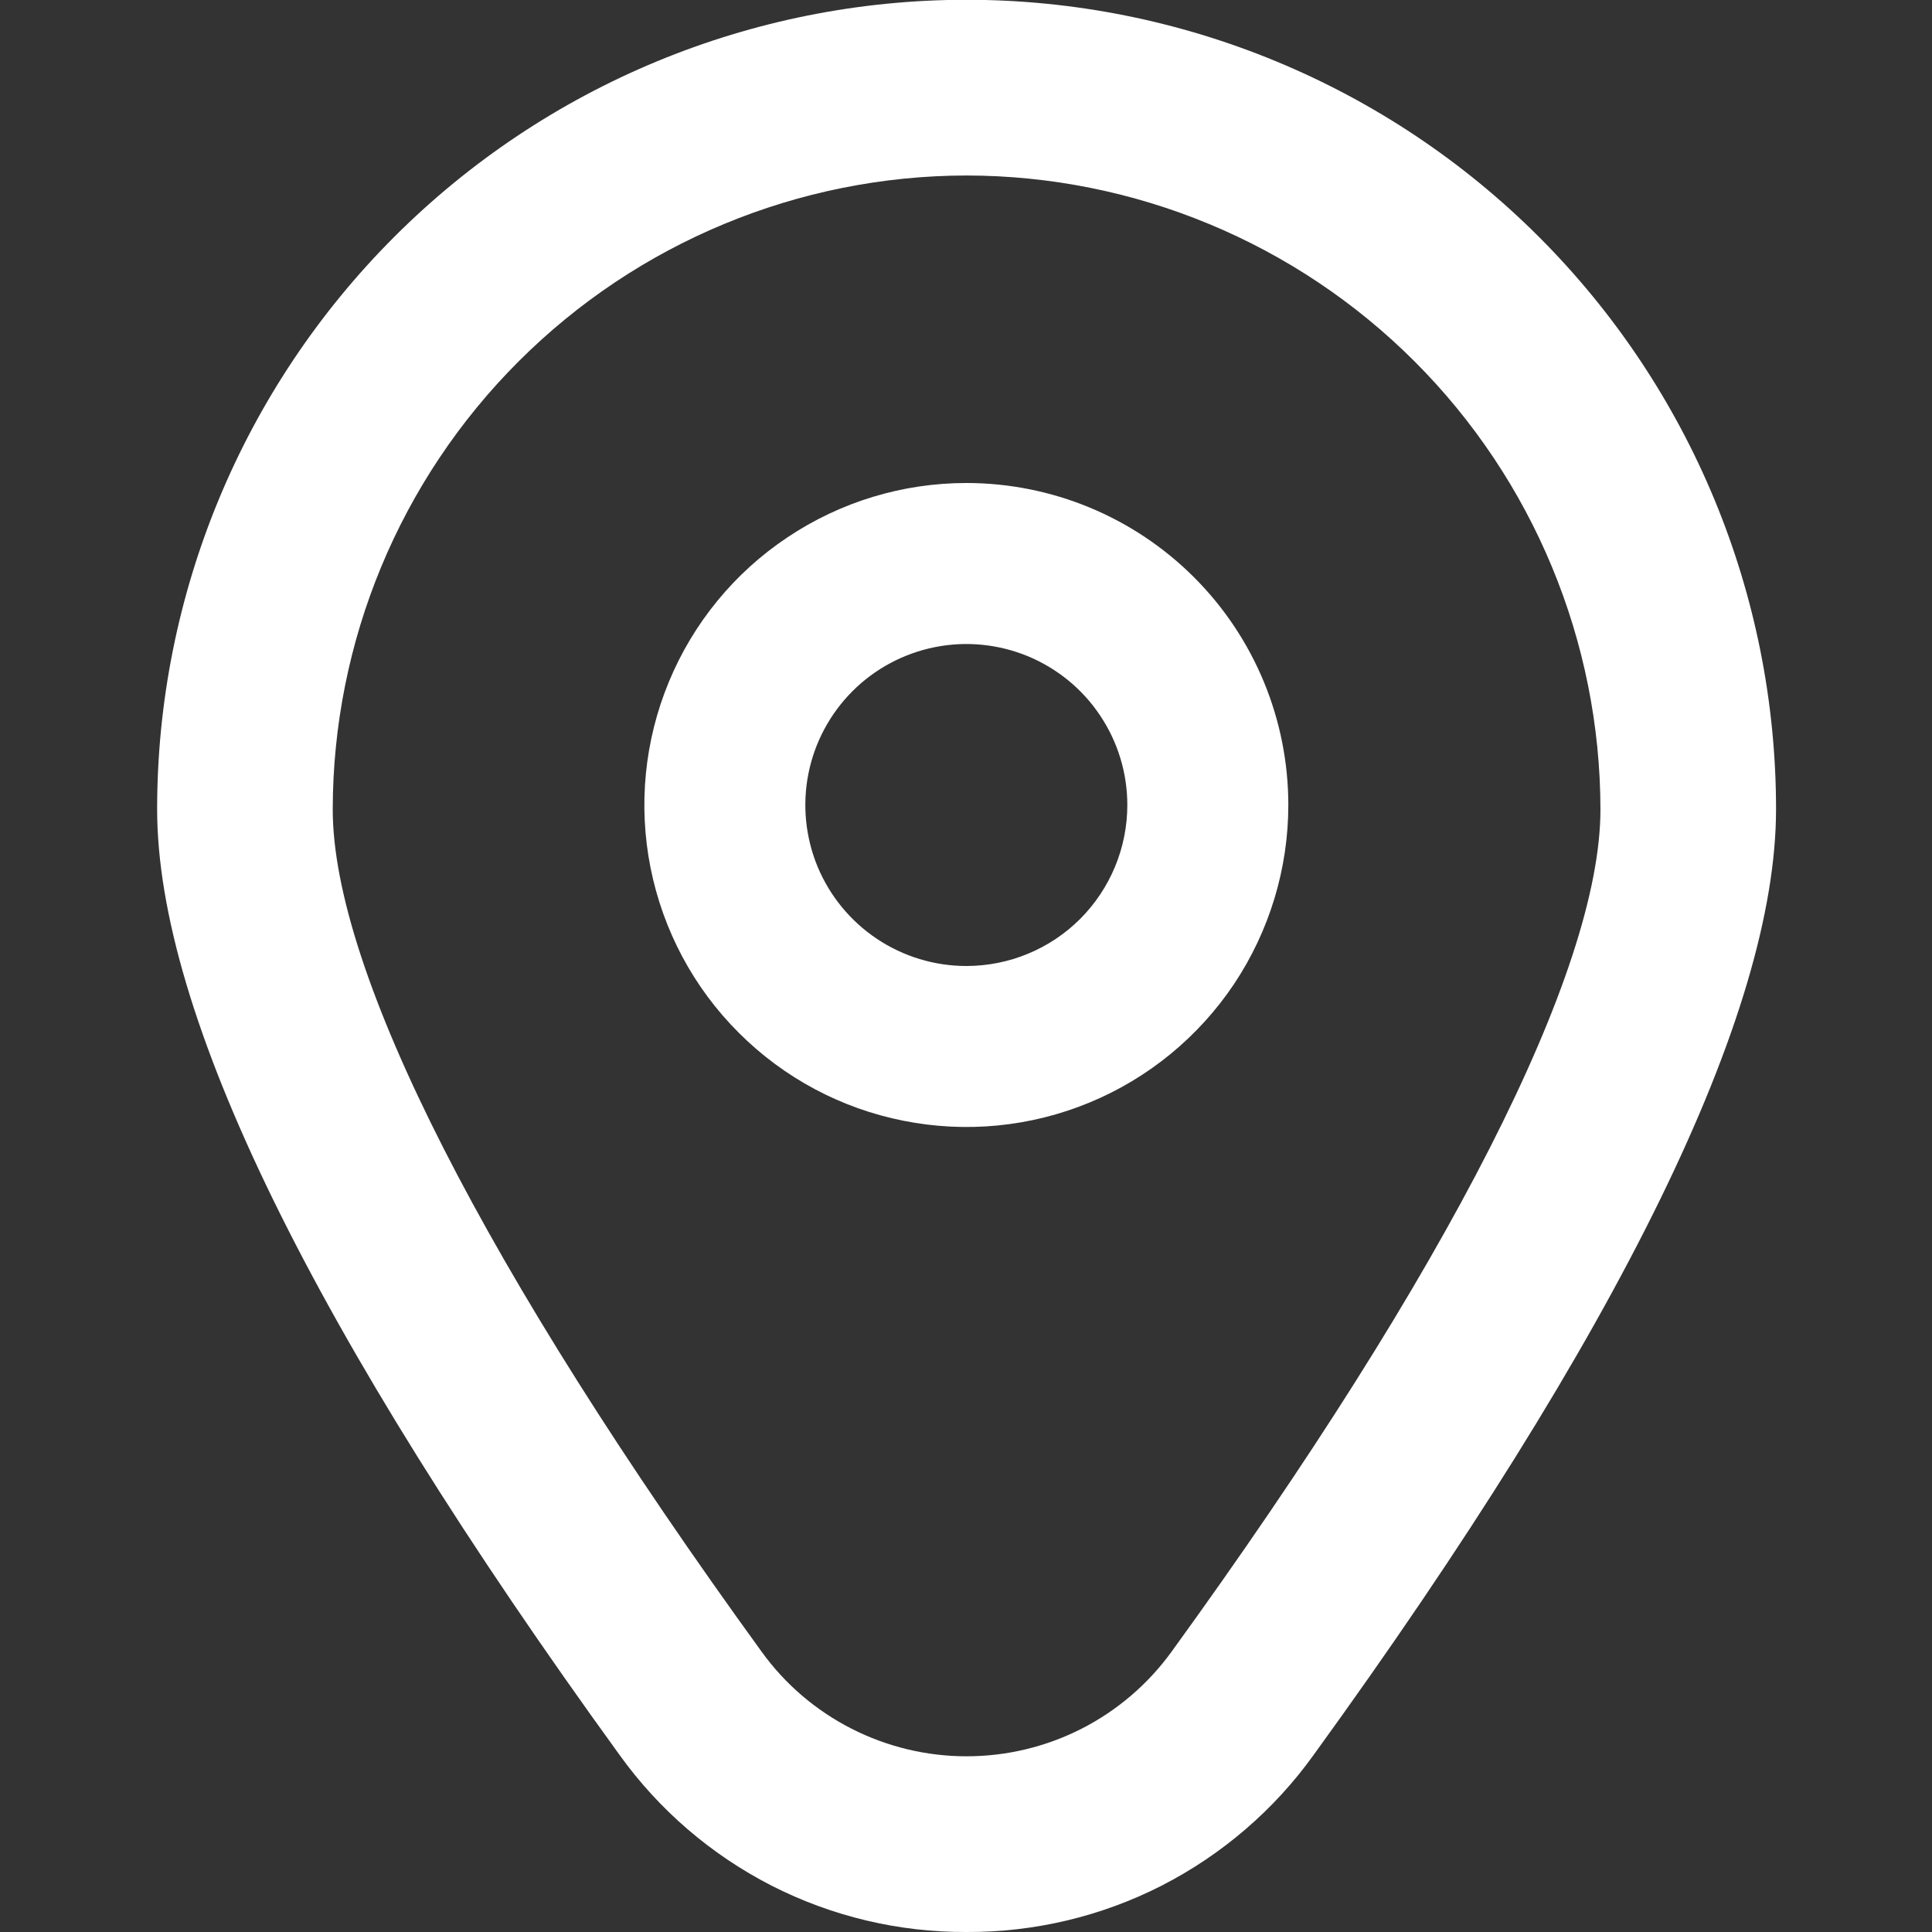 <svg width="18" height="18" viewBox="0 0 18 18" fill="none" xmlns="http://www.w3.org/2000/svg">
<rect x="0" y="0" width="18" height="18" fill="#333333" stroke="none"/>
<g clip-path="url(#clip0_3491_3778)">
<path d="M9.003 4.5C8.41 4.5 7.83 4.676 7.337 5.006C6.843 5.335 6.459 5.804 6.232 6.352C6.005 6.9 5.945 7.503 6.061 8.085C6.177 8.667 6.462 9.202 6.882 9.621C7.301 10.041 7.836 10.327 8.418 10.442C9 10.558 9.603 10.499 10.151 10.272C10.7 10.045 11.168 9.66 11.498 9.167C11.827 8.673 12.003 8.093 12.003 7.5C12.003 6.704 11.687 5.941 11.125 5.379C10.562 4.816 9.799 4.5 9.003 4.5ZM9.003 9C8.707 9 8.417 8.912 8.17 8.747C7.923 8.582 7.731 8.348 7.617 8.074C7.504 7.8 7.474 7.498 7.532 7.207C7.59 6.916 7.733 6.649 7.943 6.439C8.152 6.23 8.42 6.087 8.711 6.029C9.002 5.971 9.303 6.001 9.577 6.114C9.851 6.228 10.086 6.42 10.25 6.667C10.415 6.913 10.503 7.203 10.503 7.5C10.503 7.898 10.345 8.279 10.064 8.561C9.783 8.842 9.401 9 9.003 9Z" fill="white"/>
<path d="M9.005 18C8.374 18.003 7.751 17.855 7.188 17.568C6.626 17.28 6.14 16.863 5.772 16.35C2.914 12.407 1.464 9.443 1.464 7.539C1.464 5.539 2.259 3.621 3.673 2.207C5.087 0.793 7.005 -0.002 9.005 -0.002C11.005 -0.002 12.924 0.793 14.338 2.207C15.752 3.621 16.547 5.539 16.547 7.539C16.547 9.443 15.097 12.407 12.239 16.35C11.871 16.863 11.385 17.28 10.823 17.568C10.26 17.855 9.637 18.003 9.005 18ZM9.005 1.635C7.44 1.637 5.939 2.26 4.832 3.367C3.724 4.474 3.102 5.975 3.1 7.541C3.1 9.048 4.52 11.836 7.097 15.39C7.315 15.692 7.602 15.937 7.934 16.106C8.266 16.275 8.633 16.363 9.005 16.363C9.378 16.363 9.745 16.275 10.077 16.106C10.408 15.937 10.695 15.692 10.914 15.39C13.491 11.836 14.911 9.048 14.911 7.541C14.909 5.975 14.286 4.474 13.179 3.367C12.072 2.26 10.571 1.637 9.005 1.635Z" fill="white"/>
</g>
<defs>
<clipPath id="clip0_3491_3778">
<rect width="18" height="18" fill="white" transform="translate(0.003)"/>
</clipPath>
</defs>
</svg>
